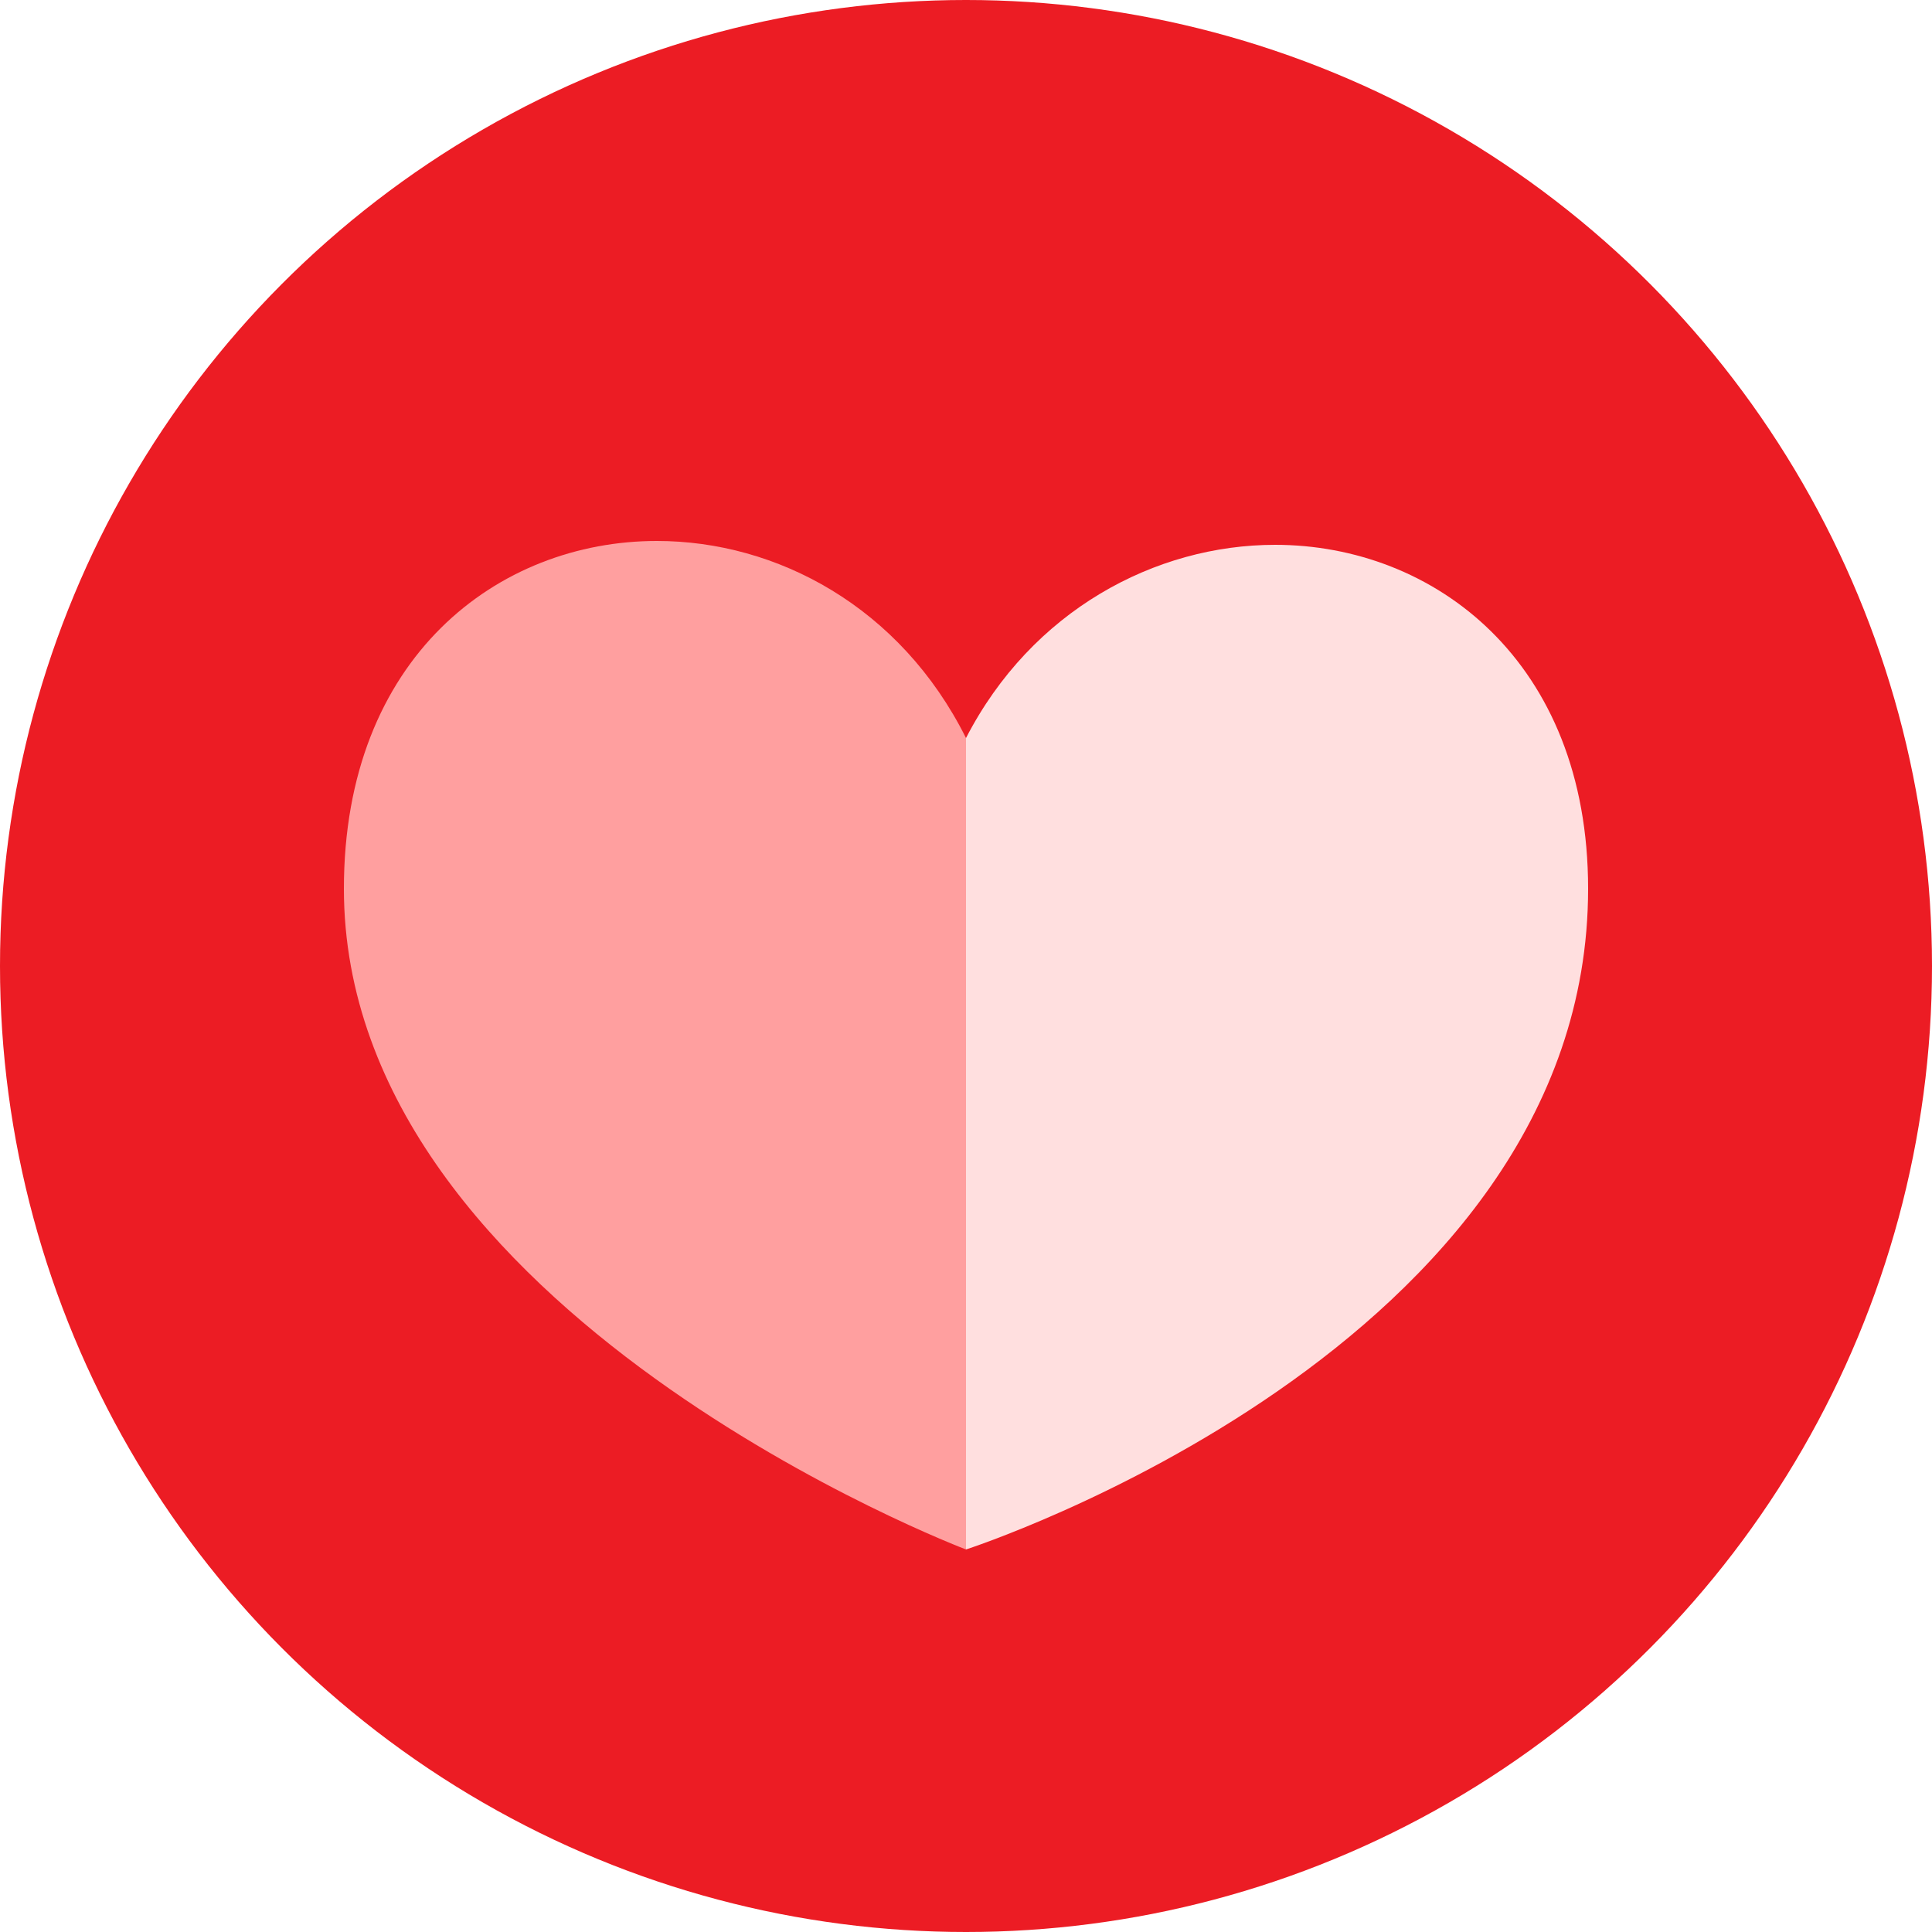 <?xml version="1.0" encoding="utf-8"?>
<!-- Generator: Adobe Illustrator 17.1.0, SVG Export Plug-In . SVG Version: 6.00 Build 0)  -->
<!DOCTYPE svg PUBLIC "-//W3C//DTD SVG 1.1//EN" "http://www.w3.org/Graphics/SVG/1.1/DTD/svg11.dtd">
<svg version="1.1" id="Layer_1" xmlns="http://www.w3.org/2000/svg" xmlns:xlink="http://www.w3.org/1999/xlink" x="0px" y="0px"
	 width="50px" height="50px" viewBox="0 0 50 50" enable-background="new 0 0 50 50" xml:space="preserve">
<circle fill="#EC1C24" cx="25" cy="25" r="25"/>
<path fill="#FF9F9F" d="M17,14c-4.1,0-8.1,3-8.1,9C8.9,34,25,40.1,25,40.1S41.1,34.9,41.1,23C41.1,34.9,25,40.1,25,40.1v-21
	C23.3,15.7,20.1,14,17,14"/>
<path fill="#FFDFDF" d="M33,14.1c-3.1,0-6.3,1.7-8,5v21c0,0,16.1-5.2,16.1-17.1C41.1,17.1,37.1,14.1,33,14.1"/>
</svg>

